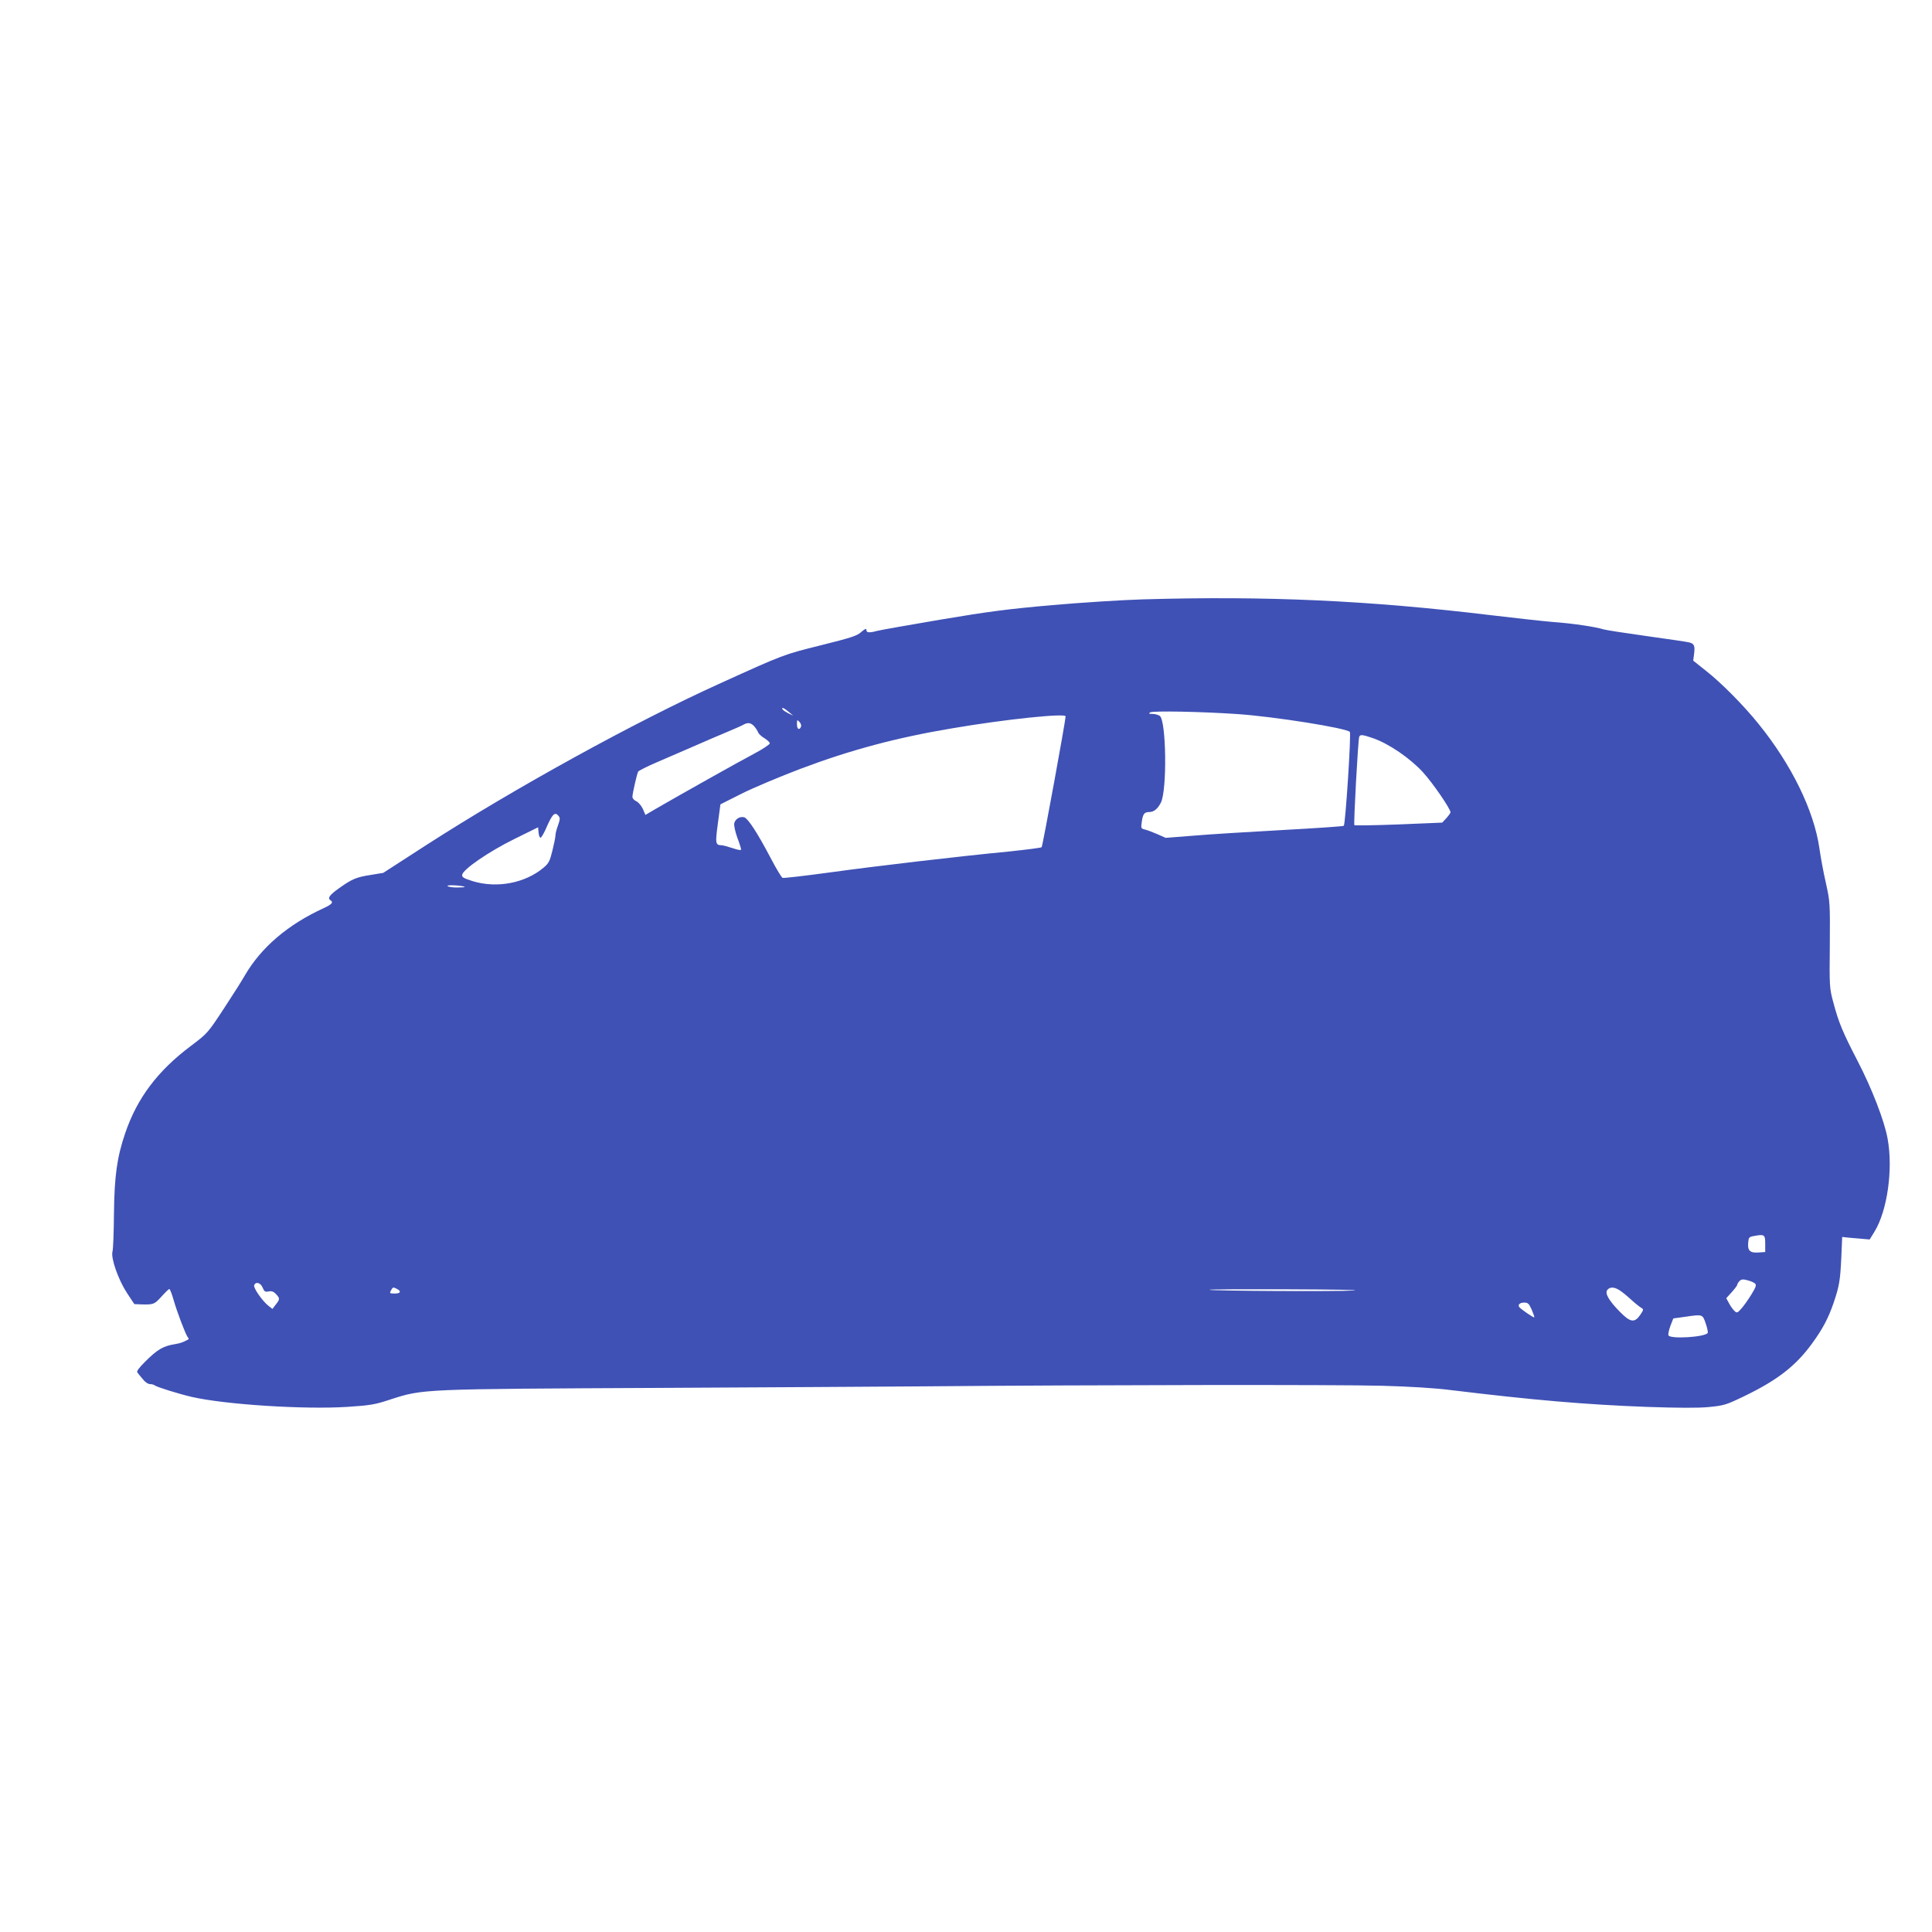 <?xml version="1.0" standalone="no"?>
<!DOCTYPE svg PUBLIC "-//W3C//DTD SVG 20010904//EN"
 "http://www.w3.org/TR/2001/REC-SVG-20010904/DTD/svg10.dtd">
<svg version="1.0" xmlns="http://www.w3.org/2000/svg"
 width="1280pt" height="1280pt" viewBox="0 0 1280 1280"
 preserveAspectRatio="xMidYMid meet">
<g transform="translate(0,1280) scale(0.1,-0.1)"
fill="#3f51b5" stroke="none">
<path d="M7570 8829 c-135 -4 -404 -21 -598 -38 -295 -26 -419 -42 -740 -96
-213 -36 -403 -70 -422 -75 -50 -14 -70 -12 -70 6 0 12 -8 9 -34 -13 -28 -26
-67 -38 -267 -88 -249 -62 -244 -60 -669 -253 -564 -255 -1362 -695 -1943
-1069 l-288 -186 -85 -14 c-95 -15 -121 -26 -211 -90 -60 -43 -75 -64 -53 -78
21 -13 8 -27 -46 -52 -236 -108 -413 -259 -521 -444 -21 -37 -85 -138 -143
-226 -104 -158 -106 -160 -216 -243 -220 -165 -356 -346 -435 -579 -54 -159
-71 -282 -74 -531 -1 -124 -5 -238 -10 -253 -11 -43 38 -184 96 -273 l49 -74
47 -2 c80 -2 86 0 133 52 25 28 48 50 52 50 4 0 17 -33 28 -72 23 -80 78 -225
93 -246 6 -7 8 -13 6 -15 -34 -19 -52 -26 -88 -32 -81 -13 -118 -35 -201 -118
-41 -41 -56 -62 -50 -70 5 -7 21 -27 36 -44 15 -20 35 -33 48 -33 12 0 26 -4
32 -9 12 -10 158 -56 245 -76 223 -51 746 -84 1029 -66 151 10 184 15 280 47
227 73 190 71 1825 79 627 3 1394 8 1705 10 1134 10 2762 12 3045 4 184 -5
352 -15 460 -29 543 -66 892 -96 1295 -111 208 -7 339 -8 411 -1 100 10 113
13 235 72 220 106 344 202 453 354 68 94 104 163 138 261 39 114 45 153 52
300 l6 140 25 -3 c14 -2 55 -5 91 -8 l66 -6 32 52 c85 138 124 414 87 615 -21
119 -105 335 -200 518 -96 185 -125 253 -160 387 -25 92 -26 103 -23 380 2
280 1 287 -26 410 -16 69 -35 172 -43 230 -36 250 -185 555 -404 825 -99 123
-248 273 -349 352 l-83 66 6 46 c6 51 1 65 -29 74 -11 4 -137 22 -280 42 -143
20 -273 40 -290 45 -53 17 -207 40 -335 49 -69 6 -253 26 -410 45 -812 98
-1486 129 -2310 105z m-2345 -745 l30 -25 -32 15 c-17 9 -35 20 -38 26 -11 18
10 10 40 -16z m2975 -15 c245 -17 717 -92 743 -118 10 -10 -29 -611 -40 -622
-4 -4 -186 -16 -403 -28 -217 -12 -481 -28 -586 -37 l-191 -15 -54 24 c-30 13
-67 27 -83 31 -27 7 -28 8 -21 54 7 49 17 62 48 62 32 0 56 20 78 62 42 82 36
543 -7 575 -10 7 -32 13 -48 13 -24 0 -28 3 -16 10 17 12 347 5 580 -11z
m-1140 -15 c0 -27 -152 -860 -159 -867 -4 -4 -99 -16 -212 -28 -342 -33 -888
-97 -1198 -140 -162 -22 -300 -38 -306 -35 -7 2 -43 62 -80 133 -87 165 -148
259 -174 268 -27 8 -59 -10 -66 -38 -4 -13 5 -54 19 -94 15 -39 26 -75 26 -81
0 -7 -22 -3 -57 9 -31 10 -63 19 -72 19 -41 1 -43 11 -25 144 l17 127 141 71
c78 39 254 113 391 165 332 125 635 206 1005 268 351 60 750 101 750 79z
m-1753 -68 c-11 -27 -27 -17 -27 16 0 30 1 31 16 16 9 -9 14 -24 11 -32z
m-310 2 c11 -13 23 -31 26 -41 4 -9 22 -27 42 -38 19 -12 35 -27 35 -34 0 -7
-46 -38 -103 -68 -99 -52 -510 -283 -651 -365 l-70 -41 -17 40 c-10 21 -29 44
-44 51 -14 6 -25 19 -25 28 0 24 30 153 38 168 4 6 59 34 122 61 63 27 174 75
245 106 72 32 171 74 221 95 51 21 100 43 110 49 29 16 49 13 71 -11z m4098
-78 c105 -36 247 -133 332 -226 66 -72 183 -243 183 -266 0 -4 -12 -21 -27
-38 l-28 -30 -287 -12 c-158 -6 -291 -8 -295 -5 -6 7 24 558 32 585 6 17 22
15 90 -8z m-5394 -516 c10 -13 10 -23 -4 -62 -10 -26 -17 -56 -17 -67 0 -11
-9 -56 -20 -100 -17 -69 -24 -84 -57 -112 -122 -104 -310 -140 -471 -91 -60
19 -72 26 -70 42 5 36 175 153 343 236 l160 79 3 -34 c2 -19 7 -35 13 -35 5 0
21 26 35 58 44 101 60 116 85 86z m-622 -470 c2 -2 -21 -4 -52 -4 -31 0 -59 5
-62 10 -6 10 103 3 114 -6z m8616 -2364 l0 -55 -43 -3 c-57 -4 -74 11 -70 62
3 38 5 41 38 47 70 13 75 10 75 -51z m-67 -264 c10 -10 5 -24 -25 -73 -21 -34
-51 -76 -66 -93 -26 -29 -30 -30 -45 -16 -9 8 -26 31 -36 50 l-19 35 37 41
c20 22 36 44 36 49 0 5 7 16 15 24 12 12 23 13 52 5 21 -5 44 -15 51 -22z
m-9888 -27 c11 -26 17 -30 40 -25 20 4 33 -1 49 -18 26 -28 26 -34 -2 -69
l-22 -29 -27 21 c-40 32 -101 119 -94 136 10 26 43 17 56 -16z m891 -9 c30
-16 22 -30 -16 -30 -33 0 -35 2 -25 20 12 23 15 24 41 10z m8097 -7 c15 -9 50
-37 77 -62 28 -26 59 -50 69 -56 16 -9 16 -12 -6 -45 -38 -56 -66 -52 -135 18
-74 75 -102 124 -84 146 17 21 45 20 79 -1z m-1758 -3 c-105 -7 -951 -3 -958
5 -3 3 233 4 524 3 291 -1 486 -4 434 -8z m1178 -127 c11 -26 19 -49 17 -51
-4 -4 -93 57 -100 69 -10 16 5 29 34 29 24 0 31 -7 49 -47z m1153 -92 c10 -29
16 -57 13 -62 -17 -28 -249 -42 -260 -16 -3 8 3 36 13 63 l19 49 79 11 c116
17 115 17 136 -45z"/>
</g>
</svg>

